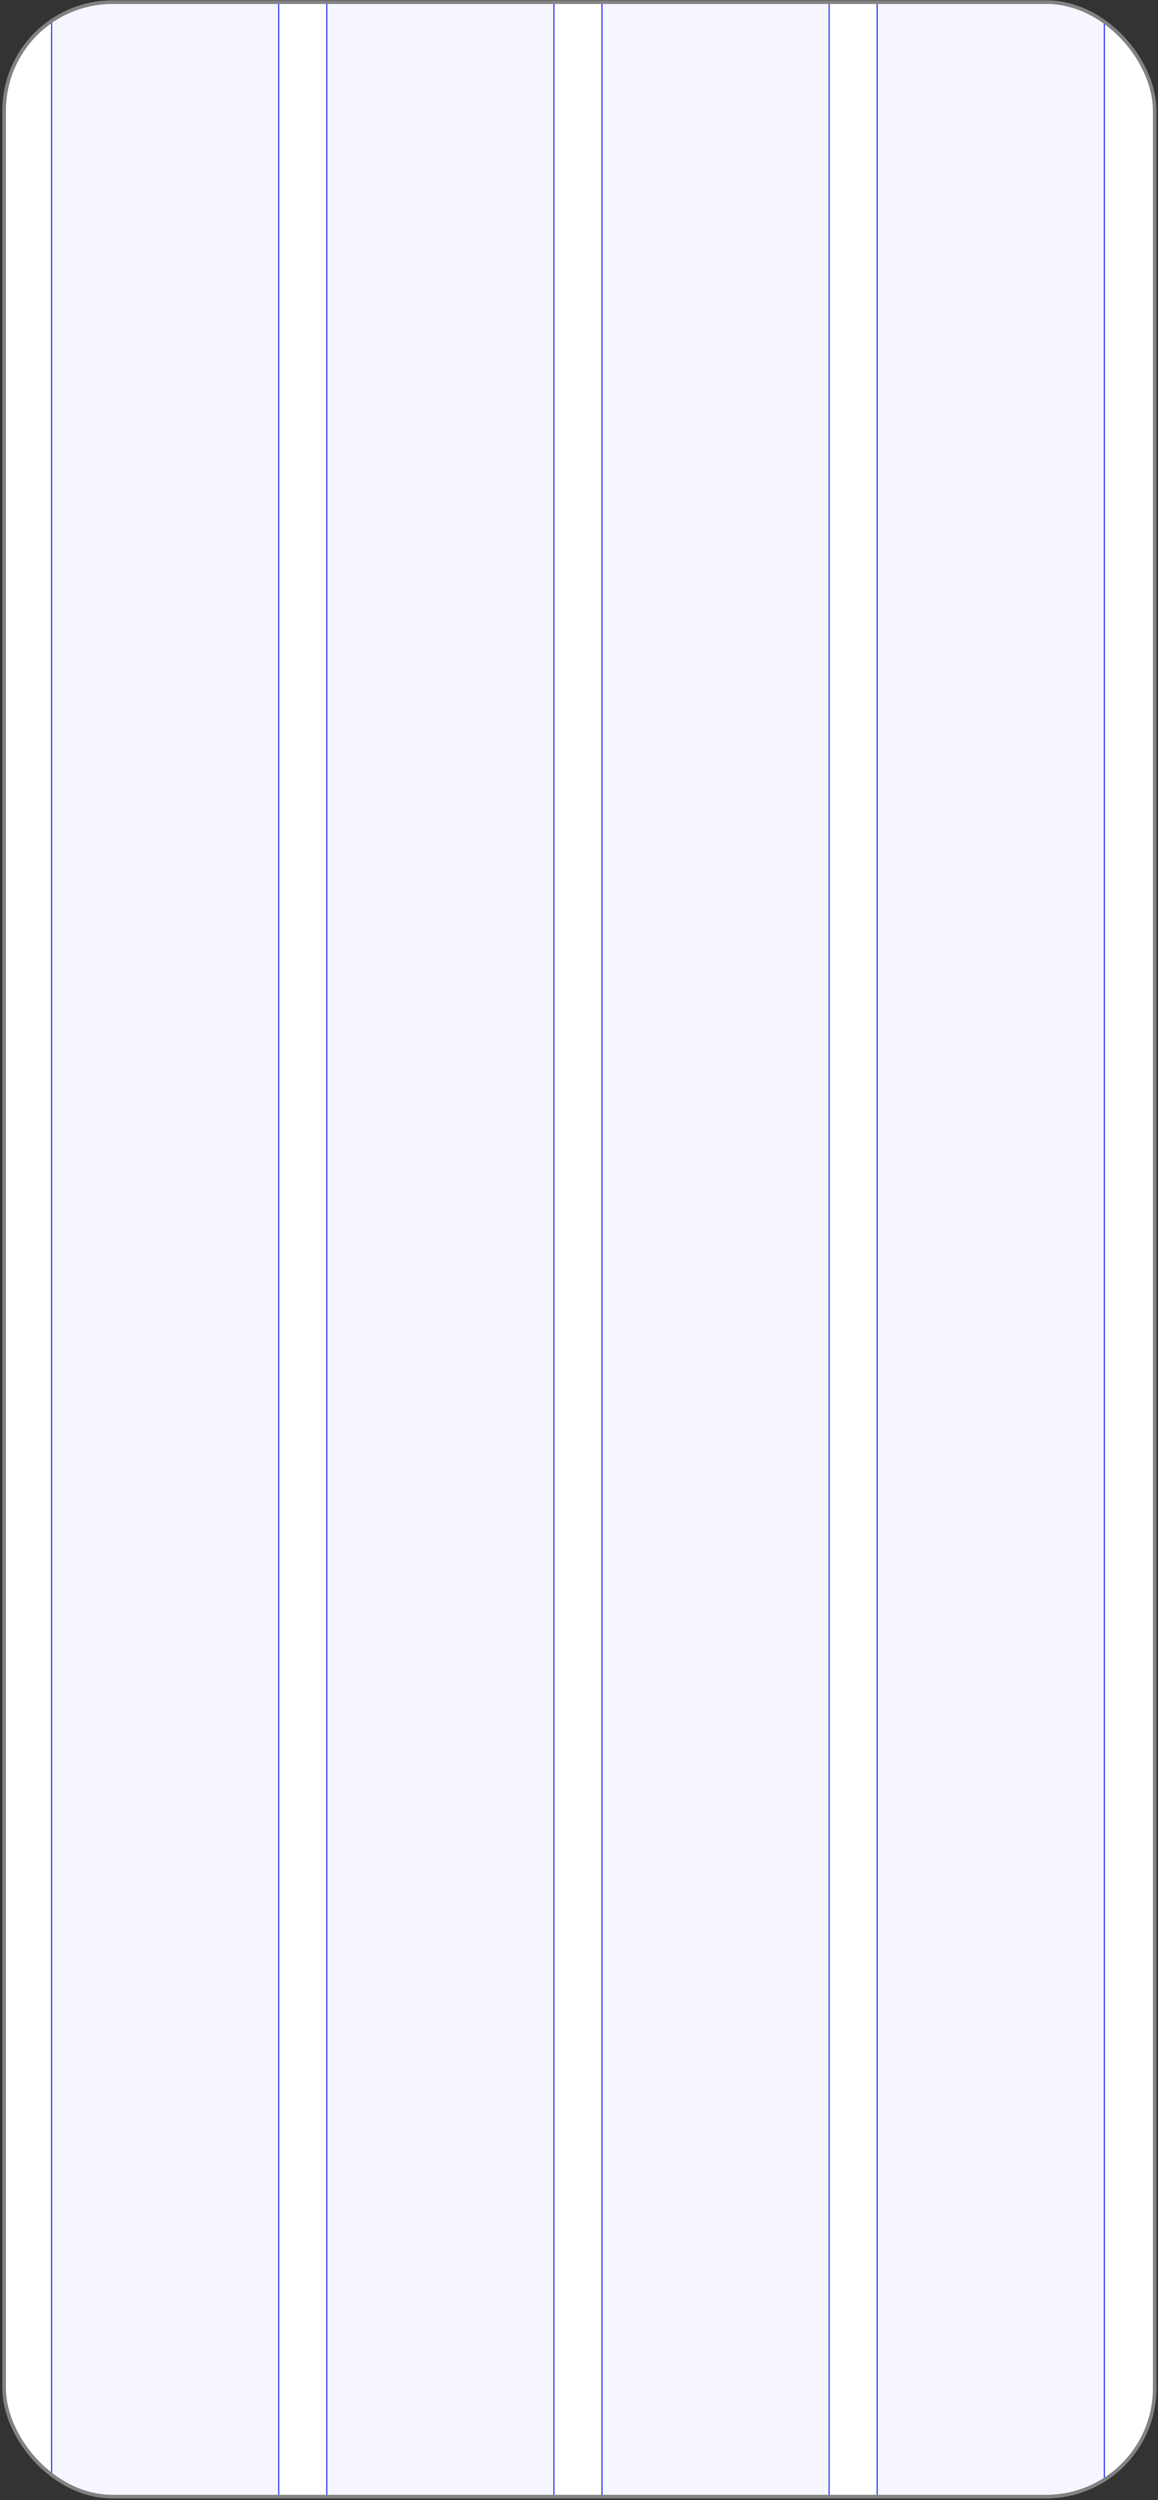 <?xml version="1.0" encoding="UTF-8"?> <svg xmlns="http://www.w3.org/2000/svg" width="447" height="965" viewBox="0 0 447 965" fill="none"><rect x="0" y="0" width="447" height="965" fill="#333333" stroke="none"/> <g clip-path="url(#clip0_313_7286)"> <rect x="1.598" y="0.828" width="444.131" height="962.848" rx="41.855" fill="white"></rect> <rect x="19.912" y="1.061" width="87.683" height="962.383" fill="#3240F9" fill-opacity="0.05" stroke="#3240F9" stroke-width="0.465"></rect> <rect x="126.139" y="1.061" width="87.683" height="962.383" fill="#3240F9" fill-opacity="0.05" stroke="#3240F9" stroke-width="0.465"></rect> <rect x="232.369" y="1.061" width="87.683" height="962.383" fill="#3240F9" fill-opacity="0.05" stroke="#3240F9" stroke-width="0.465"></rect> <rect x="338.6" y="1.061" width="87.683" height="962.383" fill="#3240F9" fill-opacity="0.05" stroke="#3240F9" stroke-width="0.465"></rect> </g> <rect x="1.598" y="0.828" width="444.131" height="962.848" rx="41.855" stroke="#828282" stroke-width="1.395"></rect> <defs> <clipPath id="clip0_313_7286"> <rect x="1.598" y="0.828" width="444.131" height="962.848" rx="41.855" fill="white"></rect> </clipPath> </defs> </svg> 